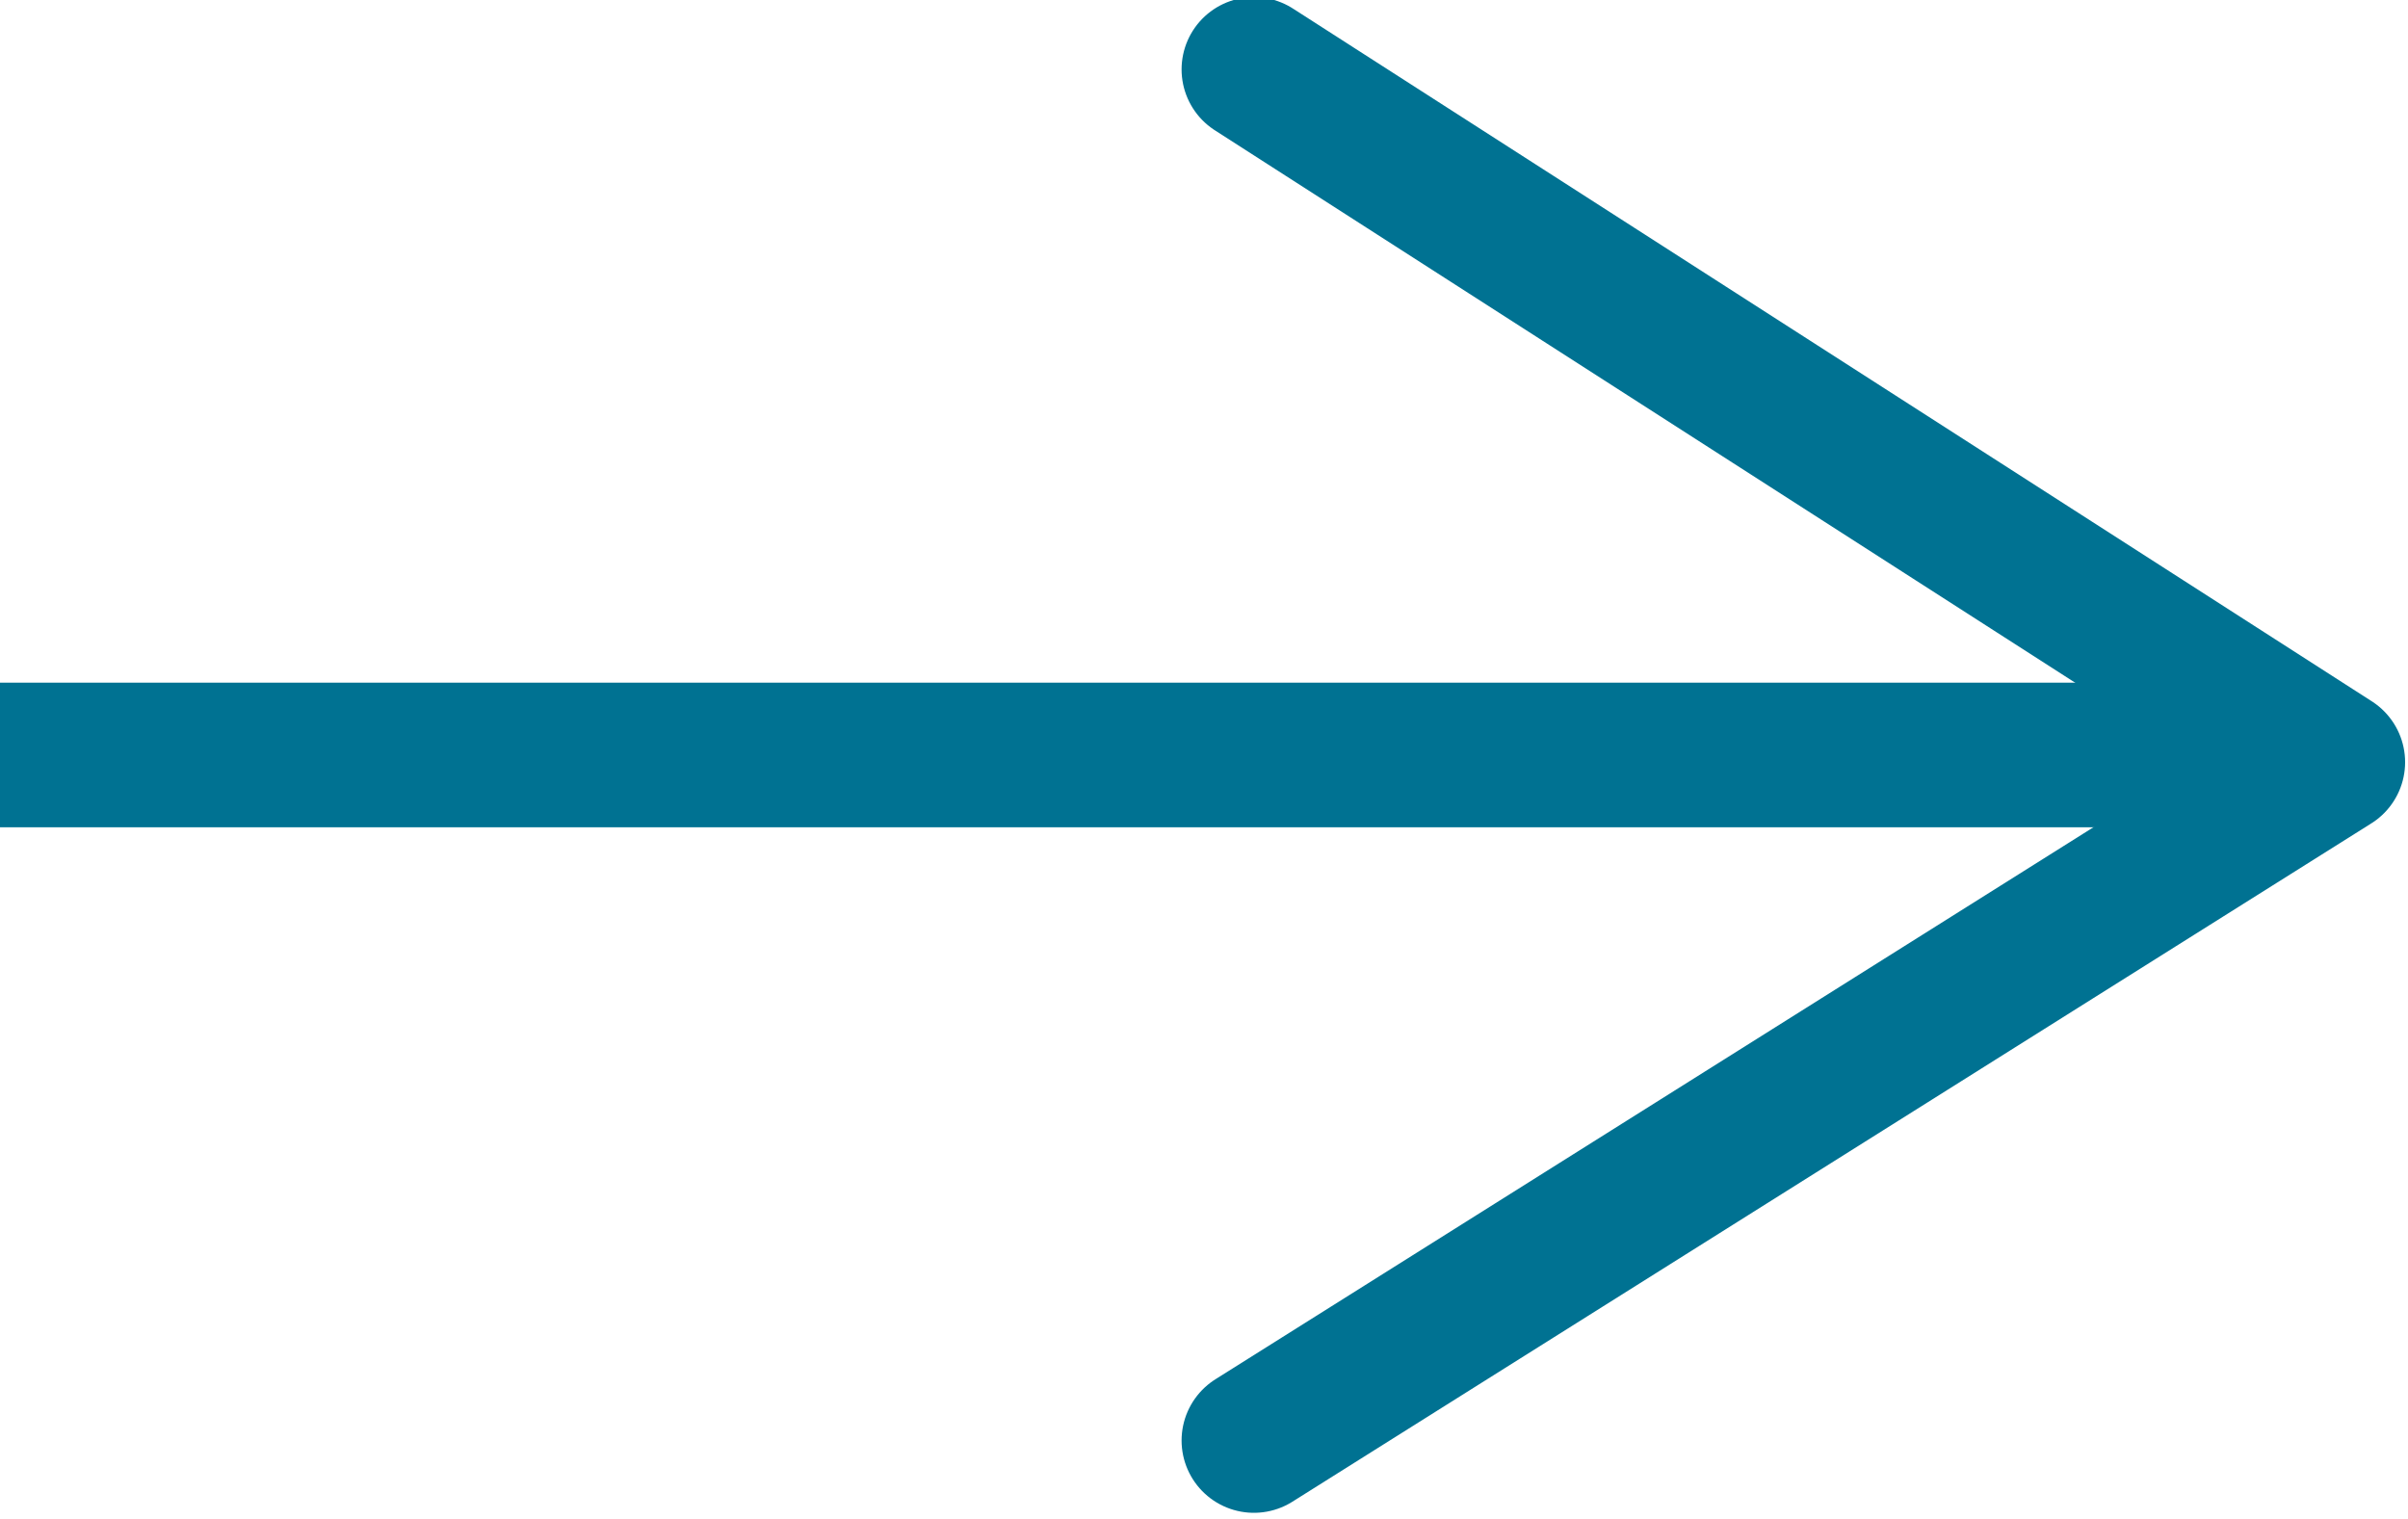 <?xml version="1.0" encoding="UTF-8"?>
<svg id="Layer_2" data-name="Layer 2" xmlns="http://www.w3.org/2000/svg" xmlns:xlink="http://www.w3.org/1999/xlink" viewBox="0 0 16.65 10.5">
  <defs>
    <style>
      .cls-1 {
        stroke: #007292;
        stroke-linecap: round;
        stroke-linejoin: round;
      }

      .cls-1, .cls-2 {
        fill: none;
      }

      .cls-2 {
        stroke-width: 0px;
      }

      .cls-3 {
        clip-path: url(#clippath);
      }
    </style>
    <clipPath id="clippath">
      <rect class="cls-2" width="16.65" height="10.5"/>
    </clipPath>
  </defs>
  <g id="_レイアウト" data-name="レイアウト">
    <g class="cls-3">
      <g>
        <polyline class="cls-1" points="8.67 9.96 16.13 5.27 8.67 .48"/>
        <line class="cls-1" x1="15.39" y1="5.22" x2="-2.88" y2="5.22"/>
      </g>
    </g>
  </g>
</svg>